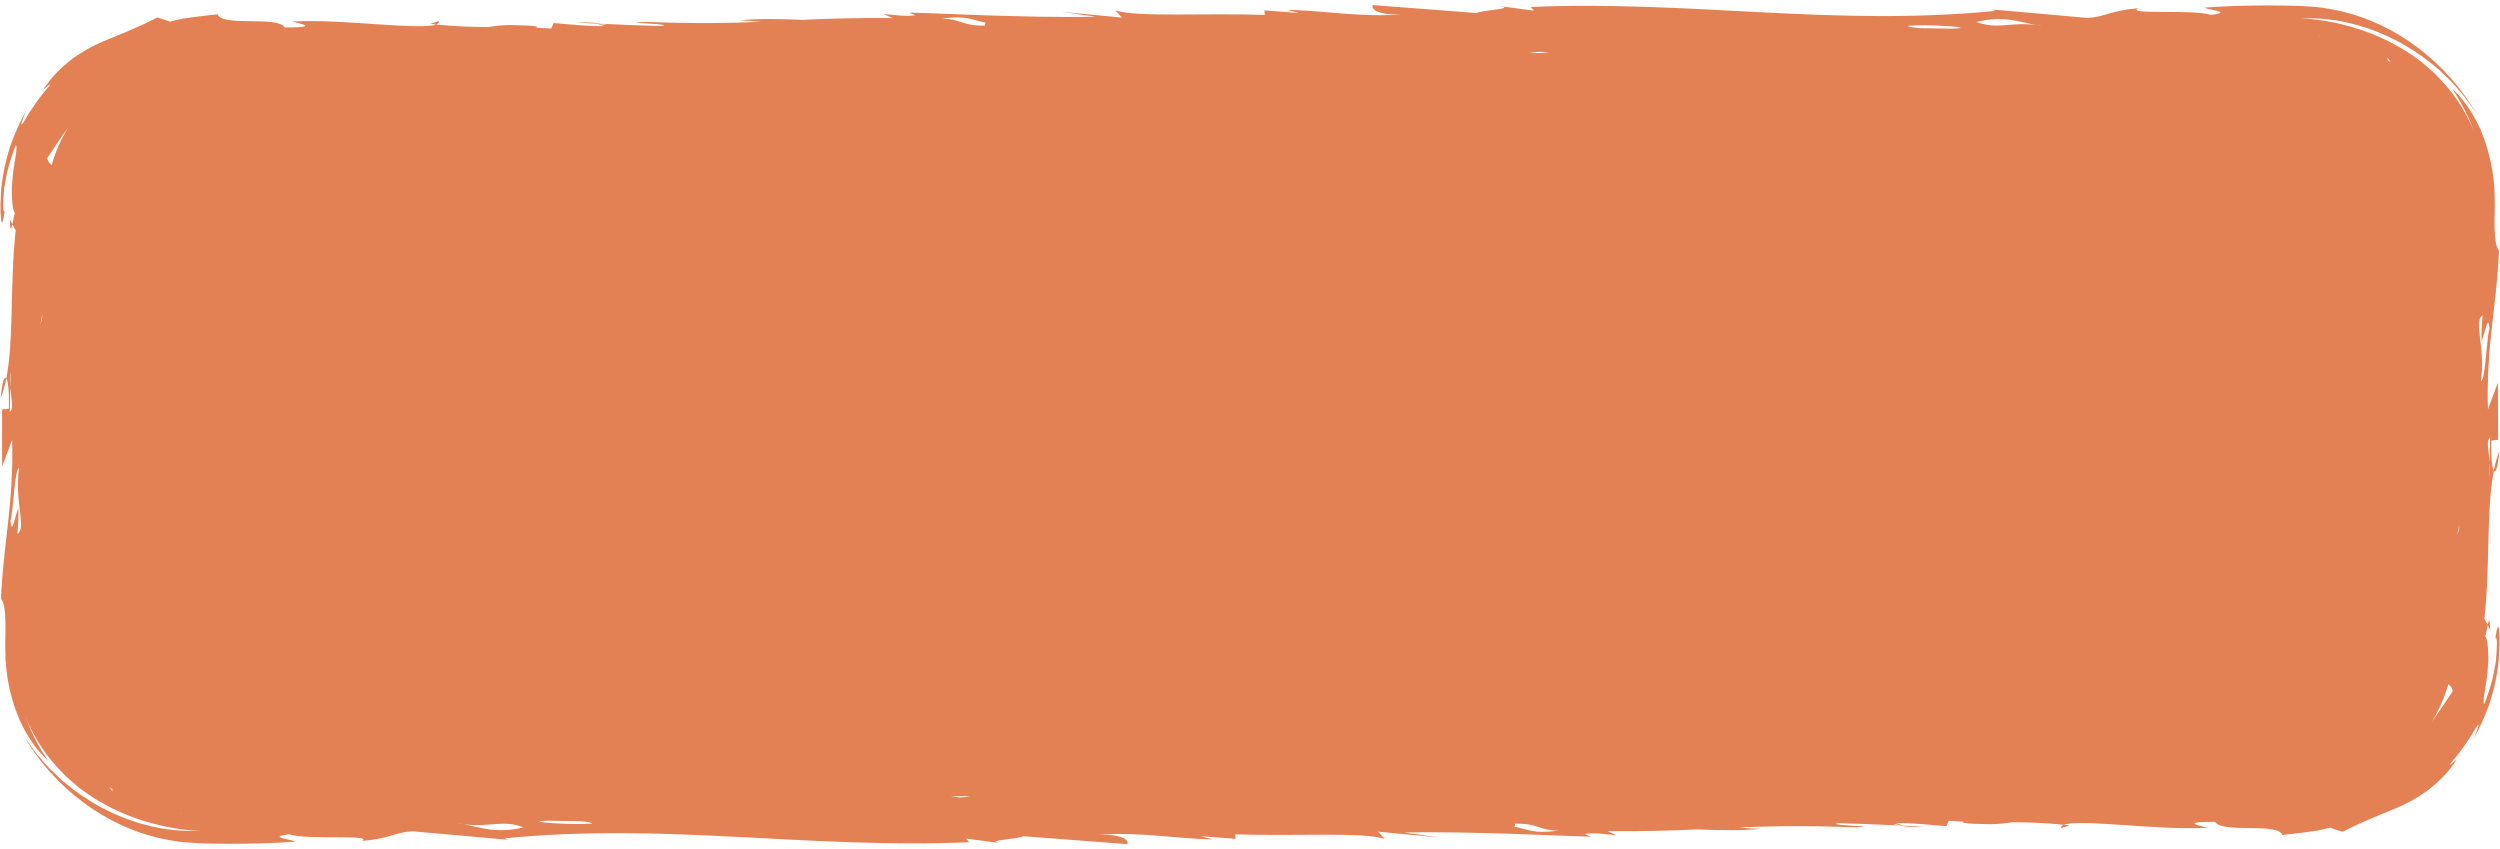 <?xml version="1.0" encoding="UTF-8" standalone="no"?><svg xmlns="http://www.w3.org/2000/svg" xmlns:xlink="http://www.w3.org/1999/xlink" fill="#000000" height="165" preserveAspectRatio="xMidYMid meet" version="1" viewBox="-0.1 -1.0 486.0 165.0" width="486" zoomAndPan="magnify"><g id="change1_1"><path d="M1.81,41.66l0.5,0.94C2.08,43.64,1.86,44.15,1.81,41.66z M85.21,3.1l-1.66,0.54 c0.37,0.04,0.76,0.08,1.14,0.12C85.1,3.61,85.31,3.39,85.21,3.1z M0.03,76.4c0.47-1.15,0.82-2.48,1.1-3.85 C0.74,72.04,0.25,73.43,0.03,76.4z M111.97,3.39c1.8,0.09,3.37,0.17,5.05,0.26C115.89,3.42,114.1,3.28,111.97,3.39z M194.45,162.91 c0.31,0.05,0.67,0.1,1.16,0.15L194.45,162.91z M483.49,120.5l0.5,0.94C483.93,118.95,483.71,119.46,483.49,120.5z M400.58,160 l1.66-0.54c-0.37-0.04-0.76-0.08-1.14-0.12C400.69,159.49,400.49,159.71,400.58,160z M485.77,86.7c-0.47,1.15-0.82,2.48-1.1,3.85 C485.05,91.06,485.54,89.67,485.77,86.7z M373.83,159.71c-1.8-0.09-3.37-0.17-5.05-0.26C369.9,159.68,371.69,159.83,373.83,159.71z M291.34,0.19c-0.31-0.05-0.67-0.1-1.16-0.15L291.34,0.19z M485.71,126.33c-0.12,2.82-0.82,6.18-1.76,9.17 c-1.01,2.98-2.3,5.57-3.17,7.13c1.5-3.61,1-3.19-0.01-1.41c-0.49,0.9-1.33,2.03-2.1,3.2c-0.8,1.15-1.75,2.21-2.42,3.02 c-0.27,0.65,0.65-0.41,1.28-0.82c-1.82,2.8-3.94,4.7-5.88,6.18c-2,1.42-3.86,2.41-5.66,3.18c-3.62,1.52-6.59,2.61-10.64,4.71 c-0.83-0.19-1.66-0.51-2.46-0.8c-0.82,0.19-1.64,0.43-2.48,0.57l-2.53,0.36c-0.92,0.13-1.55,0.19-2.24,0.27l-2.07,0.23 c-0.74-2.49-11.69-0.24-13.03-2.55c-9.47-0.06,1.26,1.42-2.11,1.16c-8.82,0.49-24.34-1.76-27.33-0.59c-3.24-0.36-6.6-0.47-9.88-0.51 c-1.5,0.22-2.93,0.38-4.33,0.4c-5.17-0.08-5.93-0.28-5.19-0.53c-1.02-0.04-2.02-0.08-2.96-0.15l-0.46,1.06 c-3.11-0.24-6.69-0.68-9.82-0.6c0.49,0.12,0.9,0.26,1.16,0.44c-0.34-0.07-0.95-0.15-1.7-0.23c0.2,0.08,0.49,0.17,0.87,0.24 c-3.99-0.2-7.72-0.34-11.31-0.44c-0.25,0.03-0.49,0.07-0.71,0.11c0.1,0.44,9.56,0.51,3.47,0.7c-9.79-0.37-16.34-0.23-22.3,0.02 c0.93,0.12,2.24,0.21,4.15,0.29c-3.4,0.34-7.58,0.29-12.18,0.09c-4.93,0.23-10.27,0.41-17.53,0.34l1.75,0.79 c-2.27-0.17-3.98-0.52-6.16-0.25l1.2,0.53c-2.84,0.01-23.03-1.1-36.32-0.8l6.78,0.96l-11.83-1.13l1.31,1.42 c-4.08-1.41-17.93-0.49-29.08-0.91l0.08,0.89l-6.75-0.52l2.28,0.62c-6.69-0.08-14.64-1.56-22.32-0.84c4.96-0.28,6.15,1.14,5.7,1.77 l-20.23-1.55c-0.45,0.57-8,0.79-4.33,1.36l-6.75-0.89l0.61,0.71c-31.58,1.32-58.85-3.86-90.32-0.76l0.57,0.27l-18.51-1.64 c-3.37,0.18-4.33,1.43-9.85,1.89c2.63-1.34-10.64-0.15-14.1-1.3c-4.35,0.55,0.11,0.89,1.3,1.42c-4.44,0.32-8.65,0.43-12.78,0.42 c-1.03-0.01-2.06-0.02-3.08-0.03l-1.53-0.03l-0.76-0.02c-0.24,0-0.51-0.01-0.86-0.04c-1.32-0.09-2.64-0.15-3.95-0.32 c-1.3-0.23-2.62-0.42-3.91-0.74c-5.16-1.26-10.1-3.6-14.55-6.94c-4.43-3.35-8.48-7.65-11.6-13.12c0.83,1.33,1.72,2.5,2.52,3.61 c0.89,1.04,1.71,2.03,2.53,2.9c0.86,0.83,1.67,1.6,2.43,2.33c0.82,0.66,1.58,1.27,2.3,1.86c2.97,2.2,5.43,3.57,7.75,4.62 c2.32,1.05,4.51,1.85,7.13,2.46c0.66,0.14,1.34,0.29,2.05,0.45c0.72,0.14,1.48,0.2,2.28,0.3c1.6,0.24,3.39,0.2,5.41,0.21 c-4.78-0.22-8.47-1.17-11.61-2.16c-0.78-0.28-1.53-0.55-2.26-0.81c-0.73-0.27-1.4-0.61-2.08-0.91c-1.37-0.57-2.6-1.3-3.86-2.01 c-1.26-0.7-2.41-1.6-3.67-2.48c-1.15-1.01-2.45-1.98-3.61-3.3c-2.43-2.51-4.94-5.84-6.89-10.63c1.15,3,2.54,5.97,4.44,8.64 c-2.09-1.82-4.07-4.67-5.57-7.99c-1.42-3.36-2.36-7.14-2.63-10.72c-0.11-0.89-0.07-1.77-0.11-2.62c-0.01-0.81-0.05-1.79-0.01-2.35 c0.04-1.28,0.05-2.46,0.02-3.51c-0.06-2.09-0.28-3.64-0.84-4.29c0.33-10.04,2.53-18.64,2.14-30.87l-1.94,5.22L0.3,78.59l1.33-0.15 c0.07-3.6-0.18-5.44-0.51-5.88c1.52-7.63,0.67-18.28,1.84-28.75l-0.66-1.2c0.18-0.8,0.36-1.9,0.48-2.17 c-0.15-0.26-0.27-0.62-0.37-1.05c-0.08-0.51-0.14-1.12-0.17-1.79c-0.03-0.66-0.07-1.38-0.05-2.12c0.06-0.74,0.13-1.49,0.19-2.23 c0.3-2.96,1.01-5.62,0.62-6.05c-0.47,0.97-0.84,2.33-1.31,3.78c-0.45,1.45-0.69,3.06-0.96,4.49c-0.14,1.45-0.21,2.75-0.21,3.64 c0.02,0.81,0.13,1.1,0.3,0.97c-0.33,2.13-0.54,2.54-0.67,1.87c-0.11-0.75-0.25-2.14-0.07-5.19c0.12-2.82,0.82-6.18,1.76-9.17 c1.01-2.98,2.3-5.57,3.17-7.13c-1.5,3.61-1,3.19,0.01,1.41c0.49-0.9,1.33-2.03,2.1-3.2c0.8-1.15,1.75-2.21,2.42-3.02 C9.82,15,8.9,16.06,8.26,16.47c1.82-2.8,3.94-4.7,5.88-6.17c2-1.42,3.86-2.41,5.66-3.18c3.61-1.52,6.59-2.61,10.64-4.71 c0.83,0.19,1.66,0.51,2.46,0.8c0.82-0.19,1.64-0.43,2.48-0.57l2.53-0.36c0.92-0.13,1.55-0.19,2.24-0.27l2.07-0.23 c0.74,2.49,11.69,0.24,13.03,2.55c9.47,0.06-1.26-1.42,2.11-1.16c8.82-0.49,24.34,1.76,27.33,0.59c3.24,0.36,6.6,0.47,9.88,0.51 c1.5-0.22,2.93-0.38,4.33-0.4c5.17,0.08,5.93,0.28,5.2,0.53c1.02,0.04,2.02,0.08,2.96,0.15l0.46-1.07c3.11,0.24,6.69,0.68,9.82,0.6 c-0.49-0.12-0.9-0.26-1.16-0.44c0.34,0.07,0.95,0.15,1.7,0.23c-0.2-0.08-0.49-0.17-0.87-0.24c3.99,0.2,7.72,0.34,11.31,0.44 c0.25-0.03,0.49-0.07,0.71-0.11c-0.1-0.44-9.56-0.51-3.47-0.7c9.79,0.37,16.34,0.23,22.3-0.02c-0.93-0.12-2.24-0.21-4.15-0.29 c3.4-0.34,7.58-0.29,12.18-0.09c4.93-0.23,10.27-0.41,17.53-0.34l-1.75-0.79c2.27,0.17,3.98,0.52,6.16,0.25l-1.2-0.53 c2.84-0.01,23.03,1.1,36.32,0.8l-6.78-0.96l11.83,1.13l-1.31-1.42c4.08,1.41,17.93,0.49,29.08,0.91l-0.08-0.89l6.75,0.52l-2.28-0.62 c6.69,0.08,14.64,1.56,22.32,0.84c-4.96,0.28-6.15-1.14-5.7-1.77l20.23,1.55c0.45-0.57,8-0.79,4.33-1.36l6.75,0.89l-0.61-0.71 c31.58-1.32,58.85,3.86,90.32,0.76l-0.57-0.27l18.51,1.64c3.37-0.18,4.33-1.43,9.85-1.89c-2.63,1.34,10.64,0.15,14.1,1.3 c4.35-0.55-0.11-0.89-1.3-1.42c4.44-0.32,8.65-0.43,12.78-0.42c1.03,0.01,2.06,0.02,3.08,0.03l1.53,0.03l0.76,0.02 c0.24,0,0.51,0.01,0.86,0.04c1.32,0.09,2.64,0.15,3.95,0.32c1.3,0.23,2.62,0.42,3.91,0.74c5.16,1.26,10.1,3.6,14.55,6.94 c4.43,3.35,8.48,7.65,11.6,13.12c-0.83-1.33-1.72-2.5-2.52-3.61c-0.89-1.04-1.71-2.03-2.53-2.9c-0.86-0.83-1.67-1.6-2.43-2.33 c-0.82-0.66-1.58-1.27-2.3-1.86c-2.97-2.2-5.43-3.57-7.75-4.62c-2.32-1.05-4.51-1.85-7.13-2.46c-0.66-0.14-1.34-0.29-2.05-0.45 c-0.72-0.14-1.48-0.2-2.28-0.3c-1.6-0.24-3.39-0.2-5.41-0.21c4.78,0.22,8.47,1.17,11.61,2.16c0.78,0.28,1.53,0.55,2.26,0.81 c0.73,0.27,1.4,0.61,2.08,0.91c1.37,0.57,2.6,1.3,3.86,2.01c1.26,0.7,2.41,1.6,3.67,2.48c1.15,1.01,2.45,1.98,3.61,3.3 c2.43,2.51,4.94,5.84,6.89,10.63c-1.15-3-2.54-5.97-4.44-8.64c2.09,1.82,4.07,4.67,5.57,7.99c1.42,3.36,2.35,7.14,2.63,10.72 c0.11,0.89,0.07,1.77,0.11,2.63c0.01,0.81,0.05,1.79,0.01,2.35c-0.04,1.28-0.05,2.46-0.02,3.51c0.06,2.09,0.28,3.64,0.84,4.29 c-0.33,10.04-2.53,18.64-2.14,30.87l1.94-5.22l0.03,11.14l-1.33,0.15c-0.07,3.6,0.18,5.44,0.51,5.88 c-1.52,7.63-0.67,18.28-1.84,28.75l0.66,1.2c-0.18,0.8-0.36,1.9-0.48,2.17c0.15,0.26,0.27,0.62,0.37,1.05 c0.08,0.51,0.14,1.12,0.17,1.79c0.03,0.66,0.07,1.38,0.05,2.12c-0.06,0.74-0.13,1.49-0.19,2.23c-0.3,2.96-1.01,5.62-0.62,6.05 c0.47-0.97,0.84-2.33,1.31-3.78c0.45-1.45,0.69-3.06,0.96-4.49c0.14-1.45,0.21-2.75,0.21-3.64c-0.02-0.81-0.13-1.1-0.3-0.97 c0.33-2.13,0.54-2.54,0.67-1.87C485.75,121.89,485.89,123.28,485.71,126.33z M483.89,88.86l-0.06,3.04 C483.97,90.81,483.96,89.82,483.89,88.86l0.1-4.79C483.15,84.59,483.71,86.39,483.89,88.86z M1.91,74.24l0.06-3.04 C1.82,72.29,1.84,73.28,1.91,74.24l-0.1,4.79C2.64,78.51,2.08,76.71,1.91,74.24z M3.61,89.98c-0.89,0.11-1.05,7.88-1.66,10.2 c0.19,3.33,0.97-1.22,1.5-2.39c0.09,1.65,0.01,2.77-0.17,5.04C5.15,101.52,2.65,96.74,3.61,89.98z M8.16,60.33l0-0.13 c-0.18,0.51-0.31,1.16-0.41,1.91C7.91,61.57,8.06,61.02,8.16,60.33z M13.12,23.83c-1.48,2.04-2.79,4.05-4.04,5.92 c0.2,0.92,0.58,0.99,0.8,1.32c0.02,0.02,0.03,0.05,0.05,0.07C10.66,28.55,11.75,26.1,13.12,23.83z M21.78,152.4 c-0.21-0.12-0.43-0.23-0.63-0.36l0.61,0.83C21.69,152.64,21.72,152.5,21.78,152.4z M35.35,157.24c-0.13-0.03-0.27-0.07-0.4-0.1 l-0.02,0.03C35.07,157.19,35.22,157.22,35.35,157.24z M101.68,159.83c-4.26-1.55-6.34,0.05-11.57-0.59 c-0.43-0.08-0.88-0.14-1.31-0.18c0.48,0.09,0.88,0.12,1.31,0.18C93.1,159.78,96.45,161.16,101.68,159.83z M115.01,159.09 c-0.21-0.24-1.25-0.37-2.43-0.46c-2.12-0.04-4.25-0.07-6.38-0.09c-0.23,0.02-0.48,0.03-0.76,0.05 C102.13,158.76,111.11,159.45,115.01,159.09z M188.62,153.79h-4c0.71,0.07,1.35,0.15,1.88,0.24 C187.37,153.98,188.12,153.9,188.62,153.79z M191.54,3.4c-2.93-0.54-3.48-1.43-8.62-0.79c4.2,0.14,3.87,1.47,8.52,1.36 C191.22,3.79,191.4,3.6,191.54,3.4z M297.17,9.31h4c-0.71-0.07-1.35-0.15-1.88-0.24C298.42,9.12,297.67,9.2,297.17,9.31z M302.88,160.49c-4.2-0.14-3.87-1.47-8.52-1.36c0.22,0.18,0.03,0.37-0.1,0.57C297.18,160.24,297.74,161.13,302.88,160.49z M370.78,4.02c0.21,0.24,1.25,0.37,2.43,0.46c2.12,0.04,4.25,0.07,6.37,0.09c0.23-0.02,0.48-0.03,0.76-0.05 C383.67,4.34,374.68,3.65,370.78,4.02z M396.99,4.04c-0.48-0.09-0.88-0.12-1.31-0.18c-2.99-0.55-6.35-1.92-11.57-0.59 c4.26,1.55,6.34-0.05,11.57,0.59C396.12,3.94,396.57,4.01,396.99,4.04z M450.86,5.94c-0.14-0.02-0.29-0.05-0.41-0.07 c0.13,0.03,0.27,0.07,0.4,0.1L450.86,5.94z M464.65,11.06l-0.61-0.83c0.06,0.23,0.03,0.37-0.03,0.47 C464.23,10.82,464.44,10.94,464.65,11.06z M476.72,133.35c-0.2-0.92-0.58-0.99-0.8-1.32c-0.02-0.02-0.03-0.05-0.05-0.07 c-0.74,2.6-1.83,5.05-3.2,7.32C474.15,137.23,475.46,135.22,476.72,133.35z M478.04,100.99c-0.16,0.54-0.31,1.09-0.41,1.78l0,0.13 C477.82,102.38,477.95,101.74,478.04,100.99z M483.84,62.92c-0.19-3.33-0.97,1.22-1.5,2.4c-0.09-1.65-0.01-2.77,0.17-5.04 c-1.86,1.3,0.64,6.08-0.32,12.84C483.07,73.01,483.23,65.24,483.84,62.92z" fill="#e38054"/></g></svg>